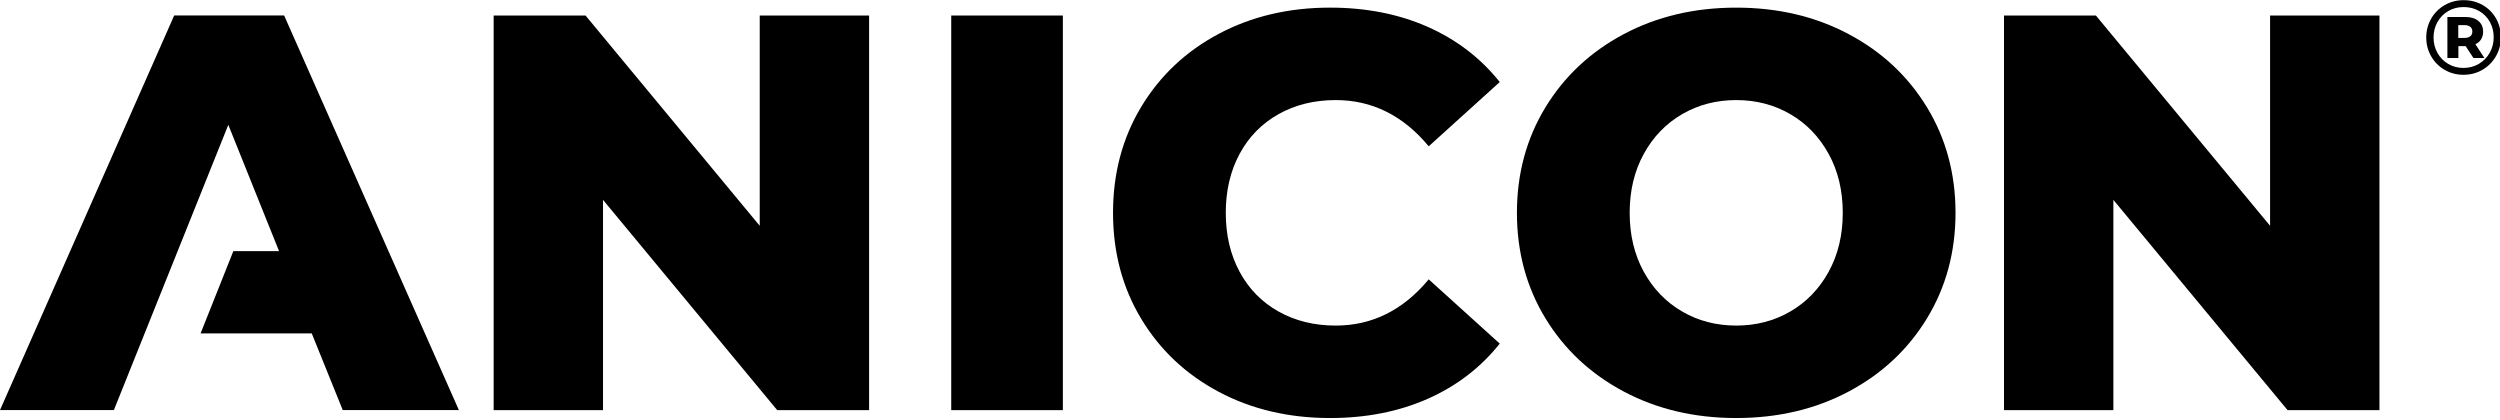 <?xml version="1.0" encoding="UTF-8" standalone="no"?>
<svg
   width="493.494"
   height="83"
   viewBox="0 0 493.494 83"
   version="1.1"
   xml:space="preserve"
   style="clip-rule:evenodd;fill-rule:evenodd;stroke-linejoin:round;stroke-miterlimit:2"
   id="svg6"
   sodipodi:docname="ANICON.svg"
   inkscape:version="1.3 (0e150ed6c4, 2023-07-21)"
   xmlns:inkscape="http://www.inkscape.org/namespaces/inkscape"
   xmlns:sodipodi="http://sodipodi.sourceforge.net/DTD/sodipodi-0.dtd"
   xmlns="http://www.w3.org/2000/svg"
   xmlns:svg="http://www.w3.org/2000/svg"><defs
   id="defs6" /><sodipodi:namedview
   id="namedview6"
   pagecolor="#ffffff"
   bordercolor="#000000"
   borderopacity="0.25"
   inkscape:showpageshadow="2"
   inkscape:pageopacity="0.0"
   inkscape:pagecheckerboard="0"
   inkscape:deskcolor="#d1d1d1"
   inkscape:zoom="0.60743242"
   inkscape:cx="237.06341"
   inkscape:cy="169.56619"
   inkscape:window-width="1920"
   inkscape:window-height="1018"
   inkscape:window-x="-6"
   inkscape:window-y="-6"
   inkscape:window-maximized="1"
   inkscape:current-layer="svg6" />&#10;    &#10;<g
   transform="matrix(1.391,0,0,1.391,0,-0.942)"
   id="g6"
   style="fill:#000000;fill-opacity:1;stroke-width:2.996">&#10;        <path
   d="m 123.334,2.88 v 56 h -13.04 L 85.574,29.04 v 29.84 h -15.52 v -56 h 13.04 l 24.72,29.841 V 2.88 Z"
   style="fill:#000000;fill-opacity:1;fill-rule:nonzero;stroke-width:2.996"
   id="path1" />&#10;        <rect
   x="134.99"
   y="2.88"
   width="15.841"
   height="56"
   style="fill:#000000;fill-opacity:1;fill-rule:nonzero;stroke-width:2.996"
   id="rect1" />&#10;        <path
   d="m 172.95,56.28 c -4.667,-2.48 -8.333,-5.933 -11,-10.36 -2.667,-4.426 -4,-9.44 -4,-15.04 0,-5.6 1.333,-10.613 4,-15.04 2.667,-4.426 6.333,-7.88 11,-10.359 4.667,-2.48 9.933,-3.722 15.8,-3.722 5.12,0 9.733,0.91 13.841,2.722 4.105,1.814 7.519,4.427 10.239,7.839 l -10.08,9.12 c -3.627,-4.373 -8.028,-6.56 -13.199,-6.56 -3.04,0 -5.748,0.668 -8.121,2 -2.374,1.334 -4.213,3.213 -5.52,5.64 -1.308,2.427 -1.96,5.213 -1.96,8.36 0,3.147 0.652,5.933 1.96,8.36 1.307,2.428 3.146,4.308 5.52,5.64 2.373,1.334 5.081,2 8.121,2 5.171,0 9.572,-2.186 13.199,-6.56 l 10.08,9.12 c -2.72,3.413 -6.134,6.028 -10.239,7.84 -4.108,1.813 -8.721,2.72 -13.841,2.72 -5.867,0 -11.133,-1.241 -15.8,-3.72 z"
   style="fill:#000000;fill-opacity:1;fill-rule:nonzero;stroke-width:2.996"
   id="path2" />&#10;        <path
   d="m 230.428,56.24 c -4.719,-2.506 -8.427,-5.972 -11.12,-10.4 -2.693,-4.426 -4.04,-9.412 -4.04,-14.96 0,-5.546 1.347,-10.532 4.04,-14.96 2.693,-4.426 6.401,-7.893 11.12,-10.398 4.72,-2.508 10.04,-3.761 15.96,-3.761 5.92,0 11.241,1.253 15.96,3.761 4.72,2.505 8.427,5.972 11.12,10.398 2.693,4.428 4.04,9.414 4.04,14.96 0,5.548 -1.347,10.534 -4.04,14.96 -2.693,4.428 -6.4,7.894 -11.12,10.4 -4.719,2.508 -10.04,3.76 -15.96,3.76 -5.92,0 -11.24,-1.252 -15.96,-3.76 z m 23.64,-11.36 c 2.293,-1.332 4.106,-3.212 5.44,-5.64 1.333,-2.426 2,-5.213 2,-8.36 0,-3.146 -0.667,-5.933 -2,-8.359 -1.334,-2.427 -3.147,-4.307 -5.44,-5.641 -2.293,-1.332 -4.854,-2 -7.68,-2 -2.827,0 -5.387,0.668 -7.679,2 -2.294,1.334 -4.108,3.214 -5.441,5.641 -1.333,2.426 -2,5.213 -2,8.359 0,3.147 0.667,5.934 2,8.36 1.333,2.428 3.147,4.308 5.441,5.64 2.292,1.334 4.852,2 7.679,2 2.826,0 5.387,-0.666 7.68,-2 z"
   style="fill:#000000;fill-opacity:1;fill-rule:nonzero;stroke-width:2.996"
   id="path3" />&#10;        <path
   d="m 337.669,2.88 v 56 h -13.04 l -24.72,-29.84 v 29.84 h -15.52 v -56 h 13.04 l 24.72,29.841 V 2.88 Z"
   style="fill:#000000;fill-opacity:1;fill-rule:nonzero;stroke-width:2.996"
   id="path4" />&#10;        <path
   d="m 352.314,1.392 c 0.804,0.46 1.437,1.091 1.897,1.897 0.46,0.806 0.69,1.697 0.69,2.677 0,0.98 -0.235,1.879 -0.705,2.694 -0.47,0.814 -1.11,1.457 -1.92,1.927 -0.81,0.469 -1.705,0.704 -2.685,0.704 -0.98,0 -1.872,-0.235 -2.677,-0.704 -0.806,-0.47 -1.44,-1.11 -1.905,-1.92 -0.466,-0.811 -0.698,-1.7 -0.698,-2.671 0,-0.97 0.232,-1.86 0.698,-2.67 0.465,-0.81 1.102,-1.449 1.912,-1.919 0.81,-0.47 1.71,-0.706 2.7,-0.706 0.99,0 1.888,0.23 2.693,0.691 z m -0.54,8.346 c 0.655,-0.383 1.17,-0.908 1.545,-1.574 0.375,-0.665 0.562,-1.397 0.562,-2.198 0,-0.81 -0.182,-1.539 -0.547,-2.189 -0.365,-0.651 -0.873,-1.164 -1.523,-1.539 -0.65,-0.375 -1.38,-0.561 -2.19,-0.561 -0.81,0 -1.54,0.19 -2.19,0.569 -0.65,0.381 -1.16,0.901 -1.53,1.561 -0.37,0.659 -0.555,1.39 -0.555,2.189 0,0.801 0.185,1.531 0.555,2.19 0.37,0.661 0.878,1.181 1.523,1.56 0.645,0.381 1.367,0.571 2.167,0.571 0.8,0 1.527,-0.193 2.183,-0.579 z m 0.33,-3.494 c -0.186,0.306 -0.458,0.543 -0.818,0.713 l 1.275,1.949 h -1.56 l -1.095,-1.679 h -1.035 v 1.679 h -1.56 V 3.087 h 2.535 c 0.79,0 1.41,0.187 1.86,0.562 0.45,0.375 0.675,0.878 0.675,1.507 0,0.42 -0.092,0.784 -0.277,1.088 z m -2.363,-0.187 c 0.35,0 0.623,-0.077 0.818,-0.233 0.195,-0.155 0.292,-0.378 0.292,-0.668 0,-0.289 -0.097,-0.515 -0.292,-0.675 -0.195,-0.16 -0.468,-0.239 -0.818,-0.239 h -0.885 v 1.815 z"
   style="fill:#000000;fill-opacity:1;fill-rule:nonzero;stroke-width:2.996"
   id="path5" />&#10;        <path
   d="M 40.32,2.872 H 24.719 L 0,58.871 H 16.16 L 32.4,18.392 39.6,36.311 h -6.485 l -4.651,11.68 H 44.24 l 4.399,10.88 H 65.12 Z"
   style="fill:#000000;fill-opacity:1;fill-rule:nonzero;stroke-width:2.996"
   id="path6" />&#10;    </g></svg>
